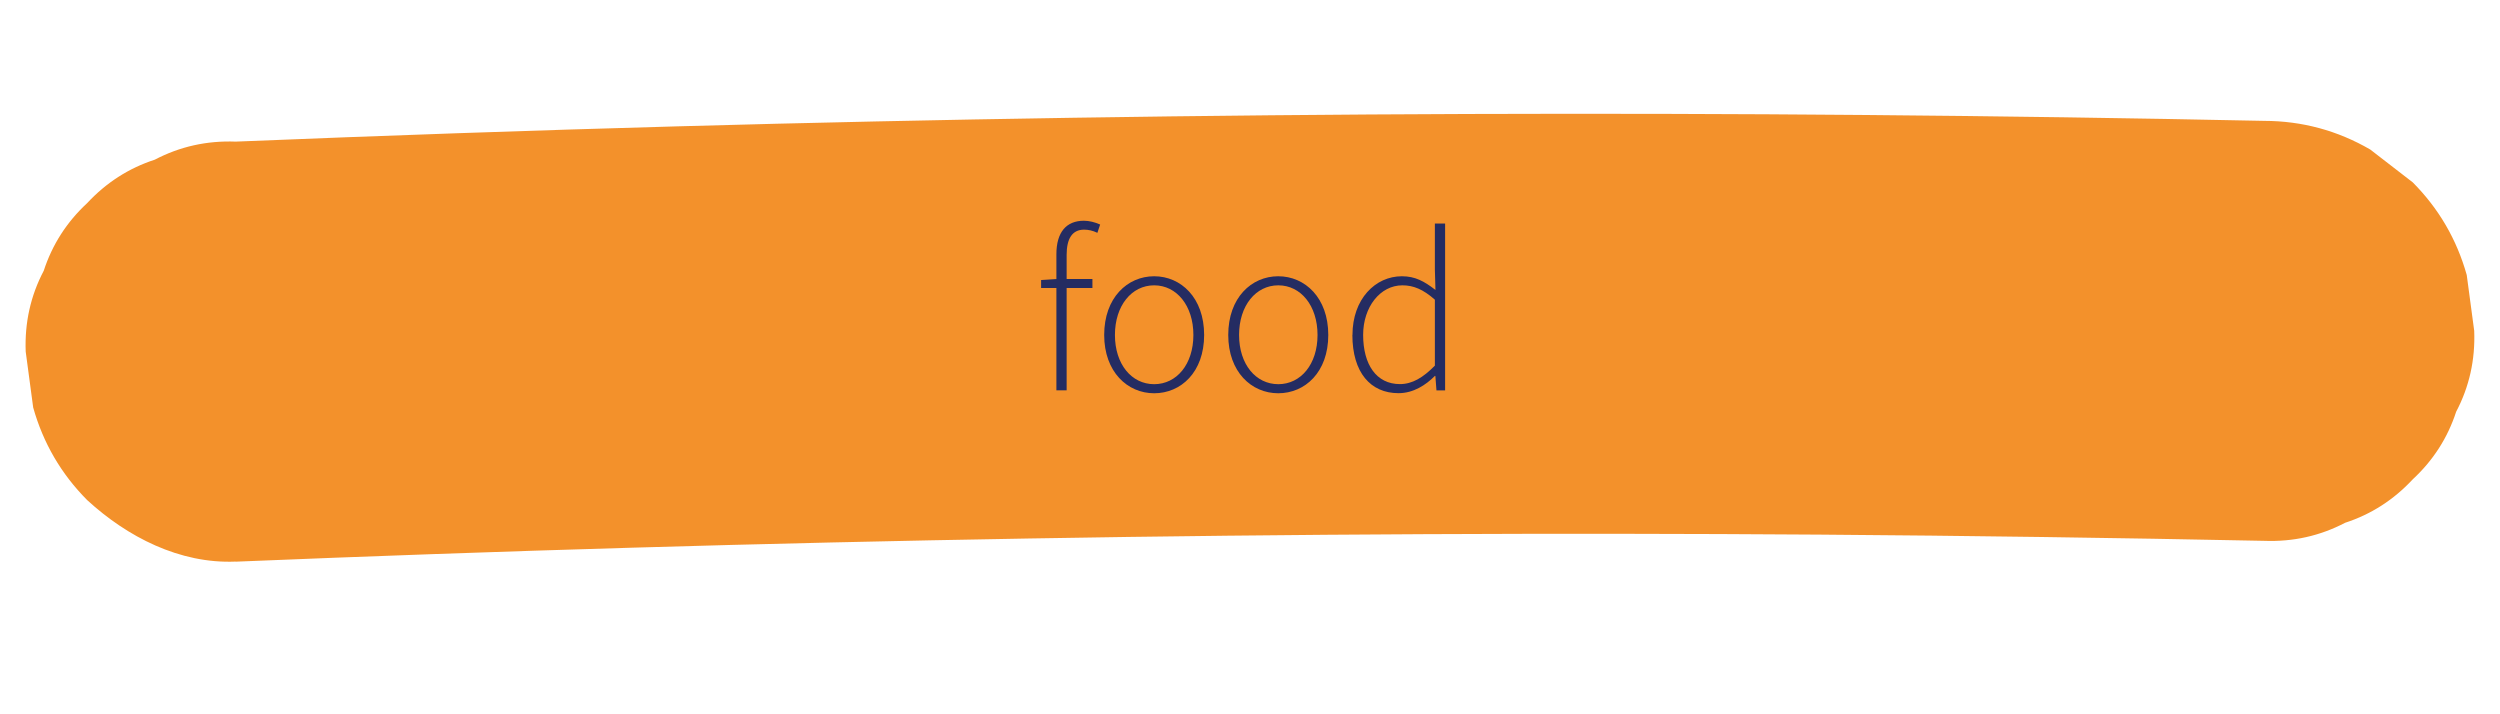 <?xml version="1.0" encoding="UTF-8"?>
<svg xmlns="http://www.w3.org/2000/svg" id="Layer_1" data-name="Layer 1" version="1.1" viewBox="0 0 297.64 85.04">
  <defs>
    <style>
      .cls-1 {
        fill: #242c62;
      }

      .cls-1, .cls-2, .cls-3 {
        stroke-width: 0px;
      }

      .cls-2 {
        fill: #f3912b;
      }

      .cls-3 {
        fill: #a1d0ef;
      }
    </style>
  </defs>
  <g>
    <path class="cls-3" d="M28.07,41.87c80.2-3.33,160.87-4.15,241.5-2.47"></path>
    <path class="cls-2" d="M28.07,66.87c31.47-1.3,62.95-2.22,94.44-2.76s62.79-.68,94.19-.46c17.62.13,35.25.38,52.87.74,3.44.13,6.65-.59,9.63-2.15,3.1-1.01,5.78-2.73,8.05-5.17,2.44-2.26,4.16-4.95,5.17-8.05,1.57-2.98,2.28-6.19,2.15-9.63l-.89-6.65c-1.19-4.24-3.33-7.91-6.43-11.03l-5.06-3.91c-3.9-2.26-8.11-3.4-12.62-3.41-31.58-.66-63.16-.93-94.75-.82-31.37.11-62.74.6-94.11,1.47-17.55.49-35.1,1.1-52.65,1.82-3.44-.13-6.65.59-9.63,2.15-3.1,1.01-5.78,2.73-8.05,5.17-2.44,2.26-4.16,4.95-5.17,8.05-1.57,2.98-2.28,6.19-2.15,9.63l.89,6.65c1.19,4.24,3.33,7.91,6.43,11.03,4.77,4.38,11.01,7.6,17.68,7.32h0Z"></path>
  </g>
  <g>
    <path class="cls-1" d="M123.95,33.34l1.85-.12h4.26v1.07h-6.11v-.95ZM125.77,30.27c0-2.63,1.18-3.99,3.28-3.99.62,0,1.33.18,1.93.45l-.33.99c-.54-.27-1.09-.38-1.58-.38-1.43,0-2.08,1.09-2.08,3v16.13h-1.22v-16.21Z"></path>
    <path class="cls-1" d="M131.46,39.88c0-4.44,2.77-6.99,5.95-6.99s5.95,2.55,5.95,6.99-2.77,6.94-5.95,6.94-5.95-2.55-5.95-6.94ZM142.08,39.88c0-3.49-1.99-5.91-4.67-5.91s-4.67,2.42-4.67,5.91,1.99,5.86,4.67,5.86,4.67-2.37,4.67-5.86Z"></path>
    <path class="cls-1" d="M146.23,39.88c0-4.44,2.77-6.99,5.95-6.99s5.96,2.55,5.96,6.99-2.77,6.94-5.96,6.94-5.95-2.55-5.95-6.94ZM156.86,39.88c0-3.49-1.99-5.91-4.67-5.91s-4.67,2.42-4.67,5.91,1.99,5.86,4.67,5.86,4.67-2.37,4.67-5.86Z"></path>
    <path class="cls-1" d="M161.02,39.88c0-4.28,2.72-6.99,5.88-6.99,1.59,0,2.67.6,4,1.63l-.07-2.44v-5.47h1.22v19.87h-1.03l-.13-1.72h-.06c-1.09,1.09-2.56,2.05-4.33,2.05-3.33,0-5.49-2.46-5.49-6.94ZM170.83,43.55v-7.87c-1.4-1.24-2.56-1.71-3.87-1.71-2.63,0-4.67,2.57-4.67,5.9,0,3.53,1.57,5.86,4.38,5.86,1.46,0,2.76-.77,4.15-2.19Z"></path>
  </g>
</svg>
